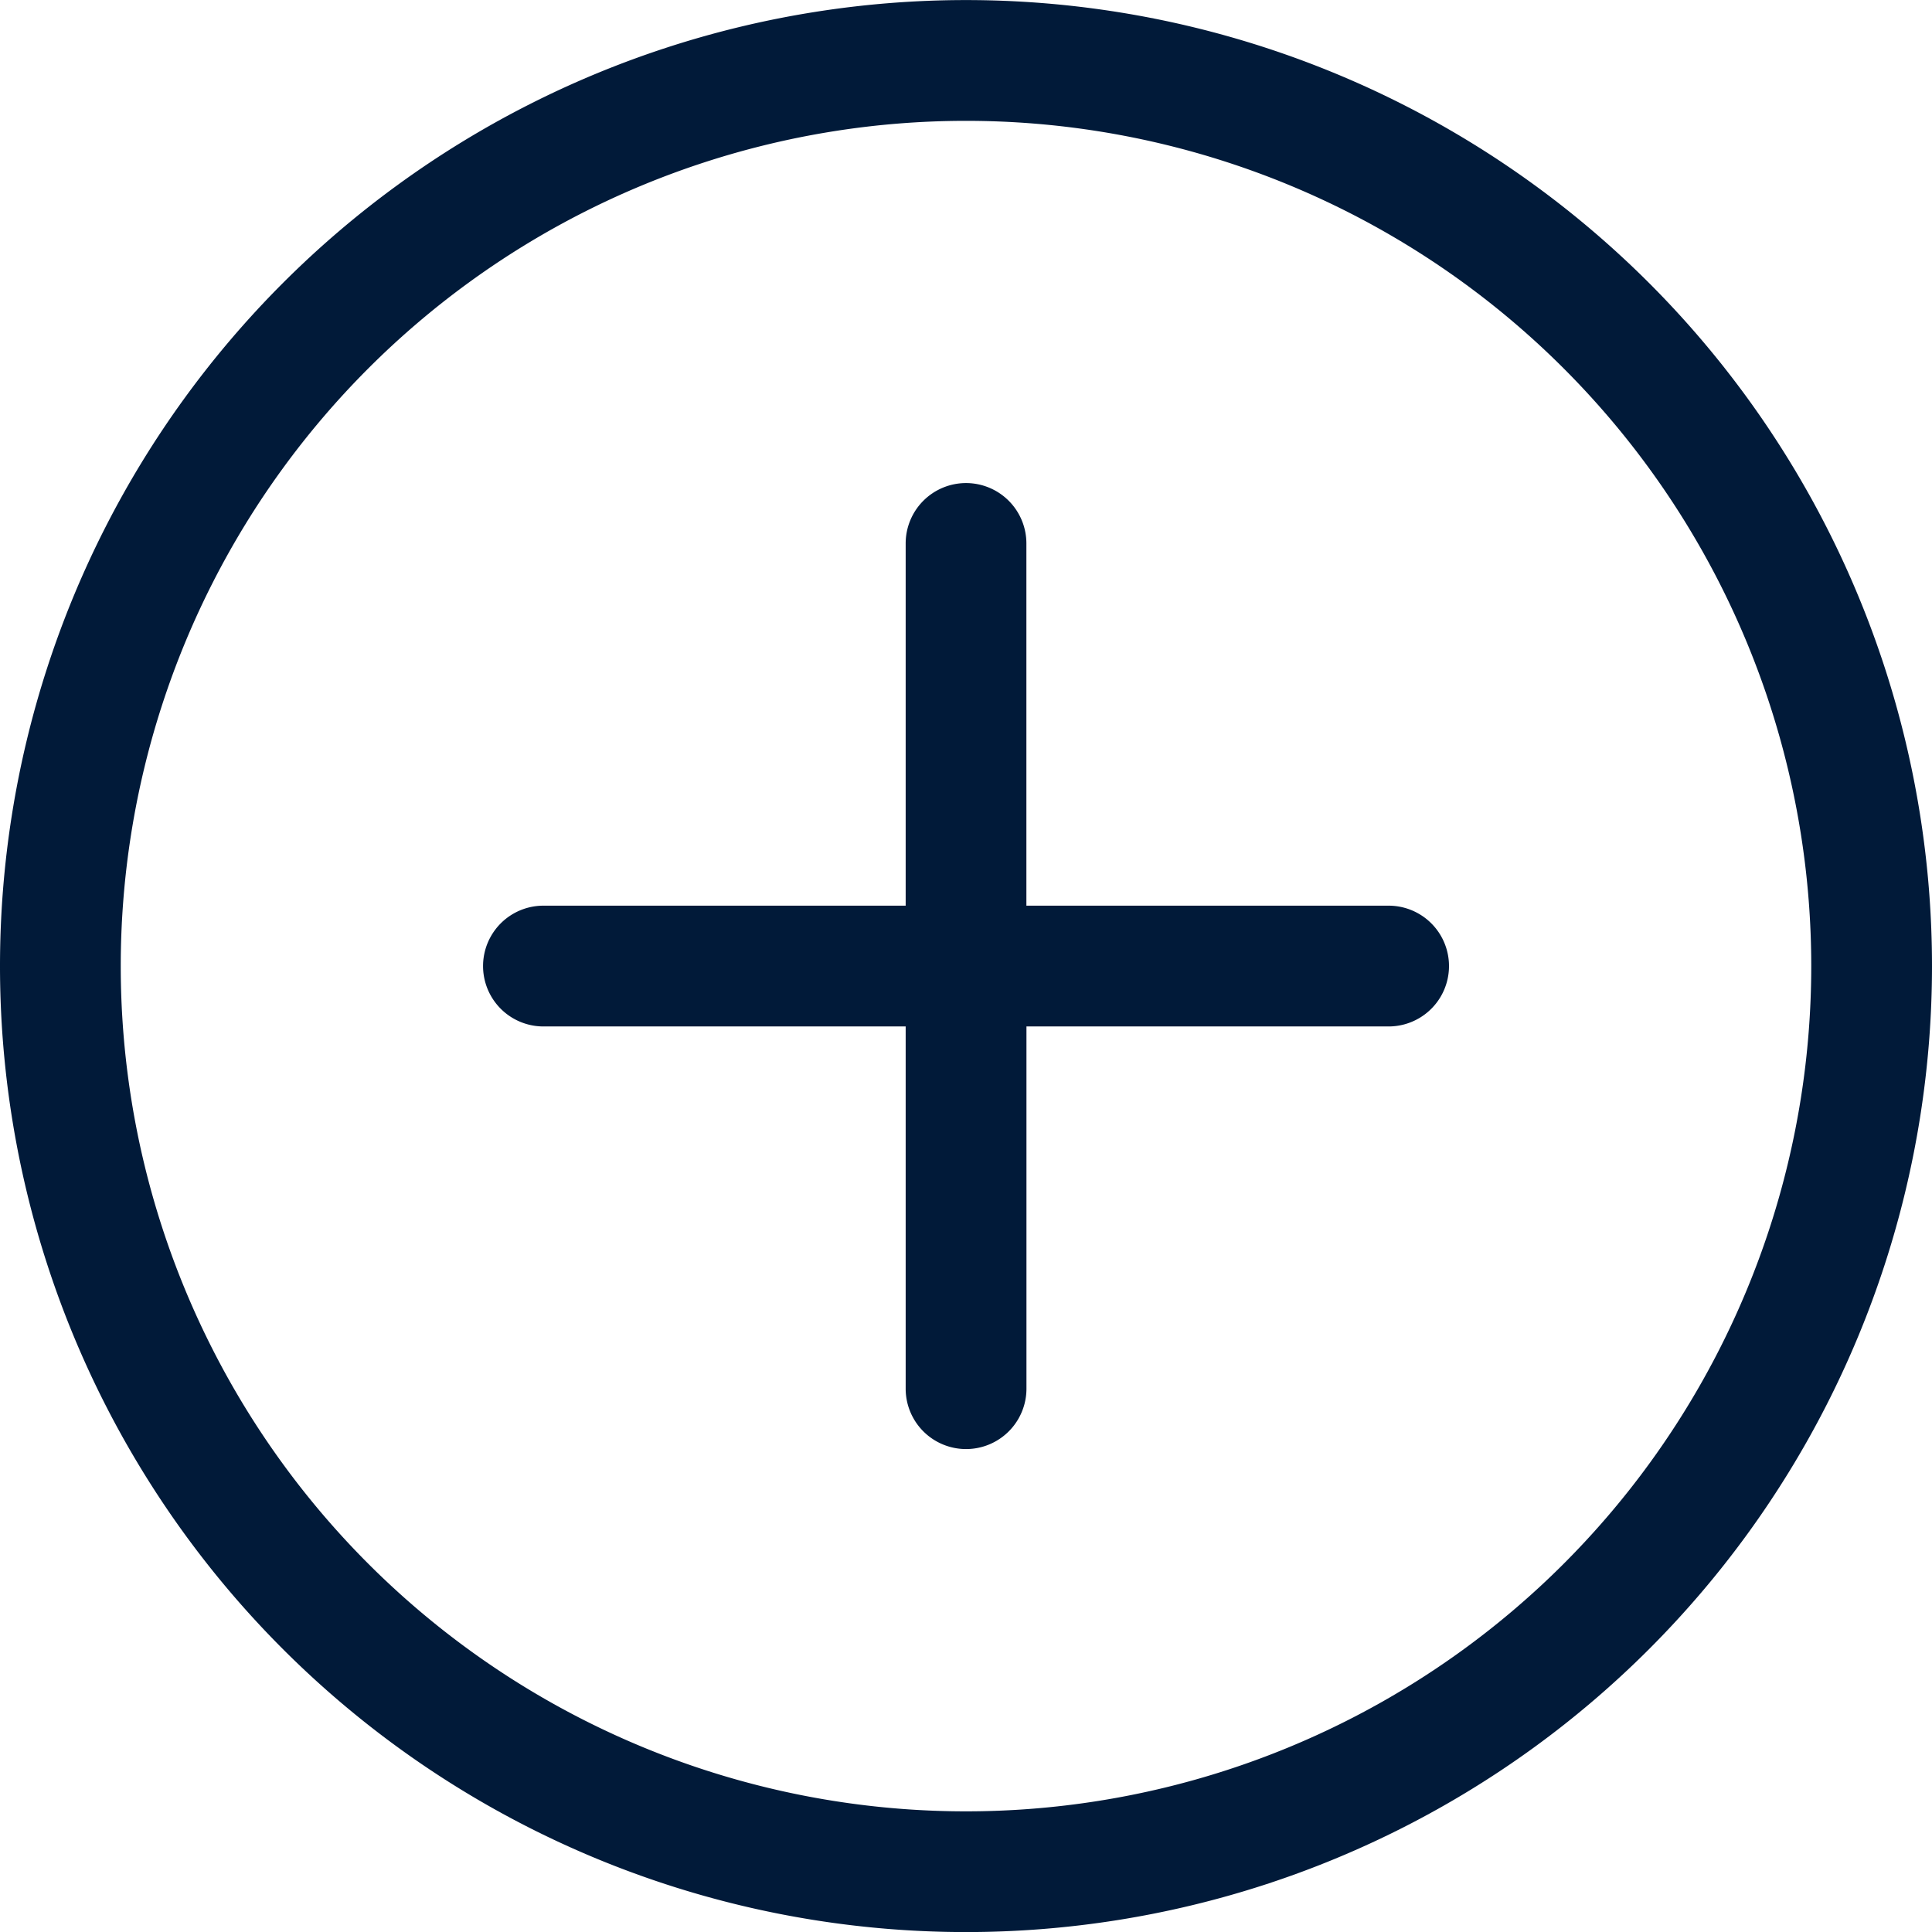 <svg width="31" height="31" fill="none" xmlns="http://www.w3.org/2000/svg">
    <g clip-path="url(#clip0_65_702)" fill="#011A39">
        <path d="M15.5 29.064a13.562 13.562 0 110-27.125 13.562 13.562 0 010 27.125zm0 1.937a15.5 15.5 0 100-31 15.5 15.5 0 000 31z"/>
        <path d="M15.5 7.751a.969.969 0 01.969.969v5.812h5.812a.968.968 0 110 1.938H16.47v5.812a.968.968 0 11-1.938 0V16.47H8.72a.969.969 0 110-1.938h5.812V8.72a.969.969 0 01.969-.969z"/>
    </g>
    <defs>
        <clipPath id="clip0_65_702">
            <path fill="white" transform="translate(0 .001)" d="M0 0h31v31H0z"/>
        </clipPath>
    </defs>
</svg>
